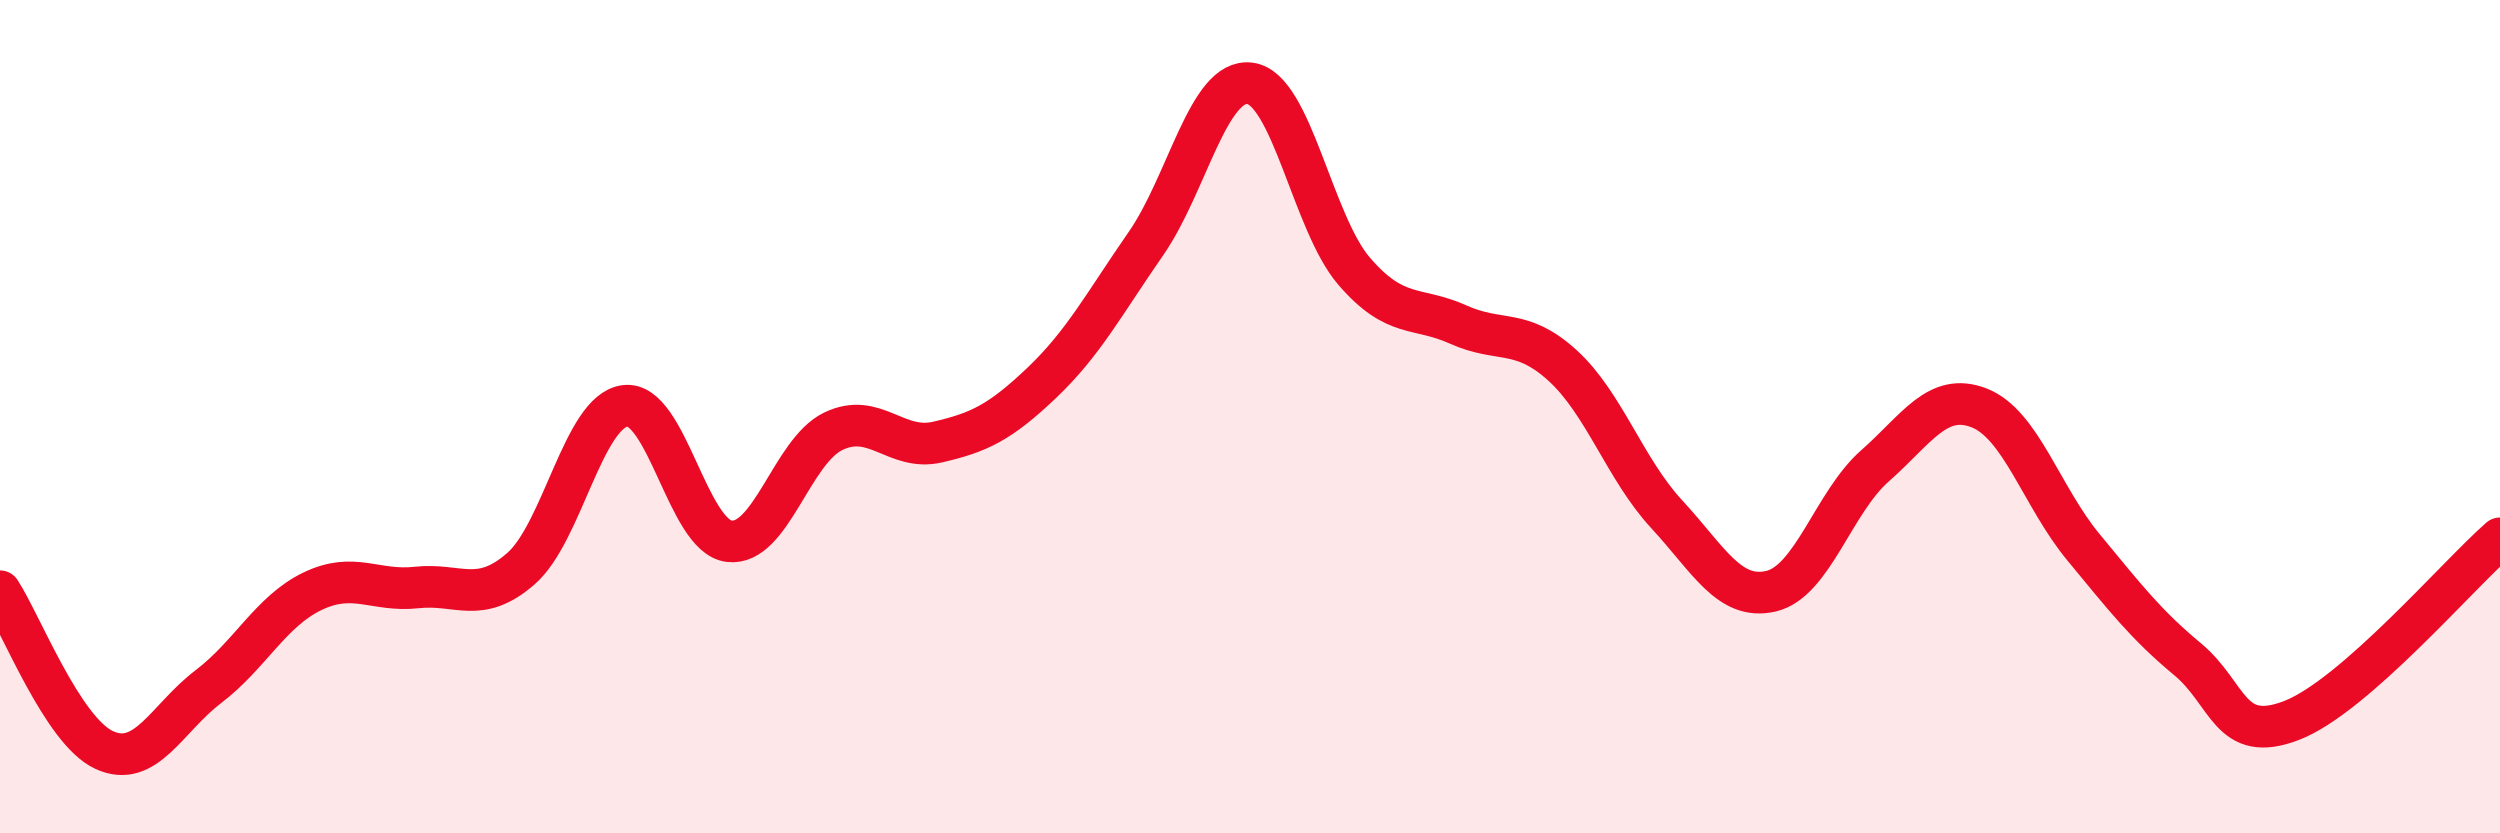 
    <svg width="60" height="20" viewBox="0 0 60 20" xmlns="http://www.w3.org/2000/svg">
      <path
        d="M 0,14.19 C 0.5,14.95 1.5,17.54 2.5,18 C 3.5,18.46 4,17.24 5,16.48 C 6,15.72 6.5,14.67 7.5,14.19 C 8.5,13.71 9,14.21 10,14.1 C 11,13.99 11.5,14.52 12.5,13.65 C 13.5,12.78 14,9.87 15,9.74 C 16,9.61 16.5,12.87 17.5,12.99 C 18.5,13.11 19,10.83 20,10.35 C 21,9.87 21.5,10.84 22.5,10.61 C 23.5,10.38 24,10.14 25,9.19 C 26,8.24 26.5,7.29 27.5,5.85 C 28.5,4.41 29,1.87 30,2 C 31,2.13 31.5,5.35 32.5,6.51 C 33.5,7.67 34,7.34 35,7.79 C 36,8.24 36.5,7.86 37.5,8.77 C 38.5,9.68 39,11.26 40,12.34 C 41,13.42 41.5,14.42 42.5,14.19 C 43.5,13.96 44,12.06 45,11.18 C 46,10.3 46.5,9.4 47.5,9.79 C 48.5,10.18 49,11.92 50,13.13 C 51,14.34 51.5,14.99 52.5,15.82 C 53.5,16.65 53.5,17.87 55,17.29 C 56.5,16.71 59,13.79 60,12.92L60 20L0 20Z"
        fill="#EB0A25"
        opacity="0.1"
        stroke-linecap="round"
        stroke-linejoin="round"
      />
      <path
        d="M 0,14.19 C 0.5,14.95 1.5,17.54 2.5,18 C 3.5,18.46 4,17.24 5,16.48 C 6,15.72 6.5,14.67 7.5,14.19 C 8.5,13.71 9,14.21 10,14.1 C 11,13.99 11.5,14.52 12.5,13.65 C 13.5,12.78 14,9.87 15,9.74 C 16,9.61 16.5,12.87 17.5,12.99 C 18.5,13.11 19,10.83 20,10.35 C 21,9.87 21.5,10.84 22.5,10.61 C 23.5,10.38 24,10.14 25,9.19 C 26,8.24 26.5,7.29 27.5,5.85 C 28.5,4.41 29,1.87 30,2 C 31,2.13 31.5,5.35 32.5,6.51 C 33.5,7.67 34,7.34 35,7.79 C 36,8.24 36.5,7.86 37.5,8.77 C 38.5,9.68 39,11.26 40,12.34 C 41,13.42 41.5,14.42 42.5,14.19 C 43.5,13.96 44,12.06 45,11.18 C 46,10.3 46.5,9.4 47.5,9.79 C 48.5,10.18 49,11.92 50,13.13 C 51,14.34 51.5,14.99 52.5,15.82 C 53.5,16.65 53.5,17.87 55,17.29 C 56.5,16.71 59,13.79 60,12.92"
        stroke="#EB0A25"
        stroke-width="1"
        fill="none"
        stroke-linecap="round"
        stroke-linejoin="round"
      />
    </svg>
  